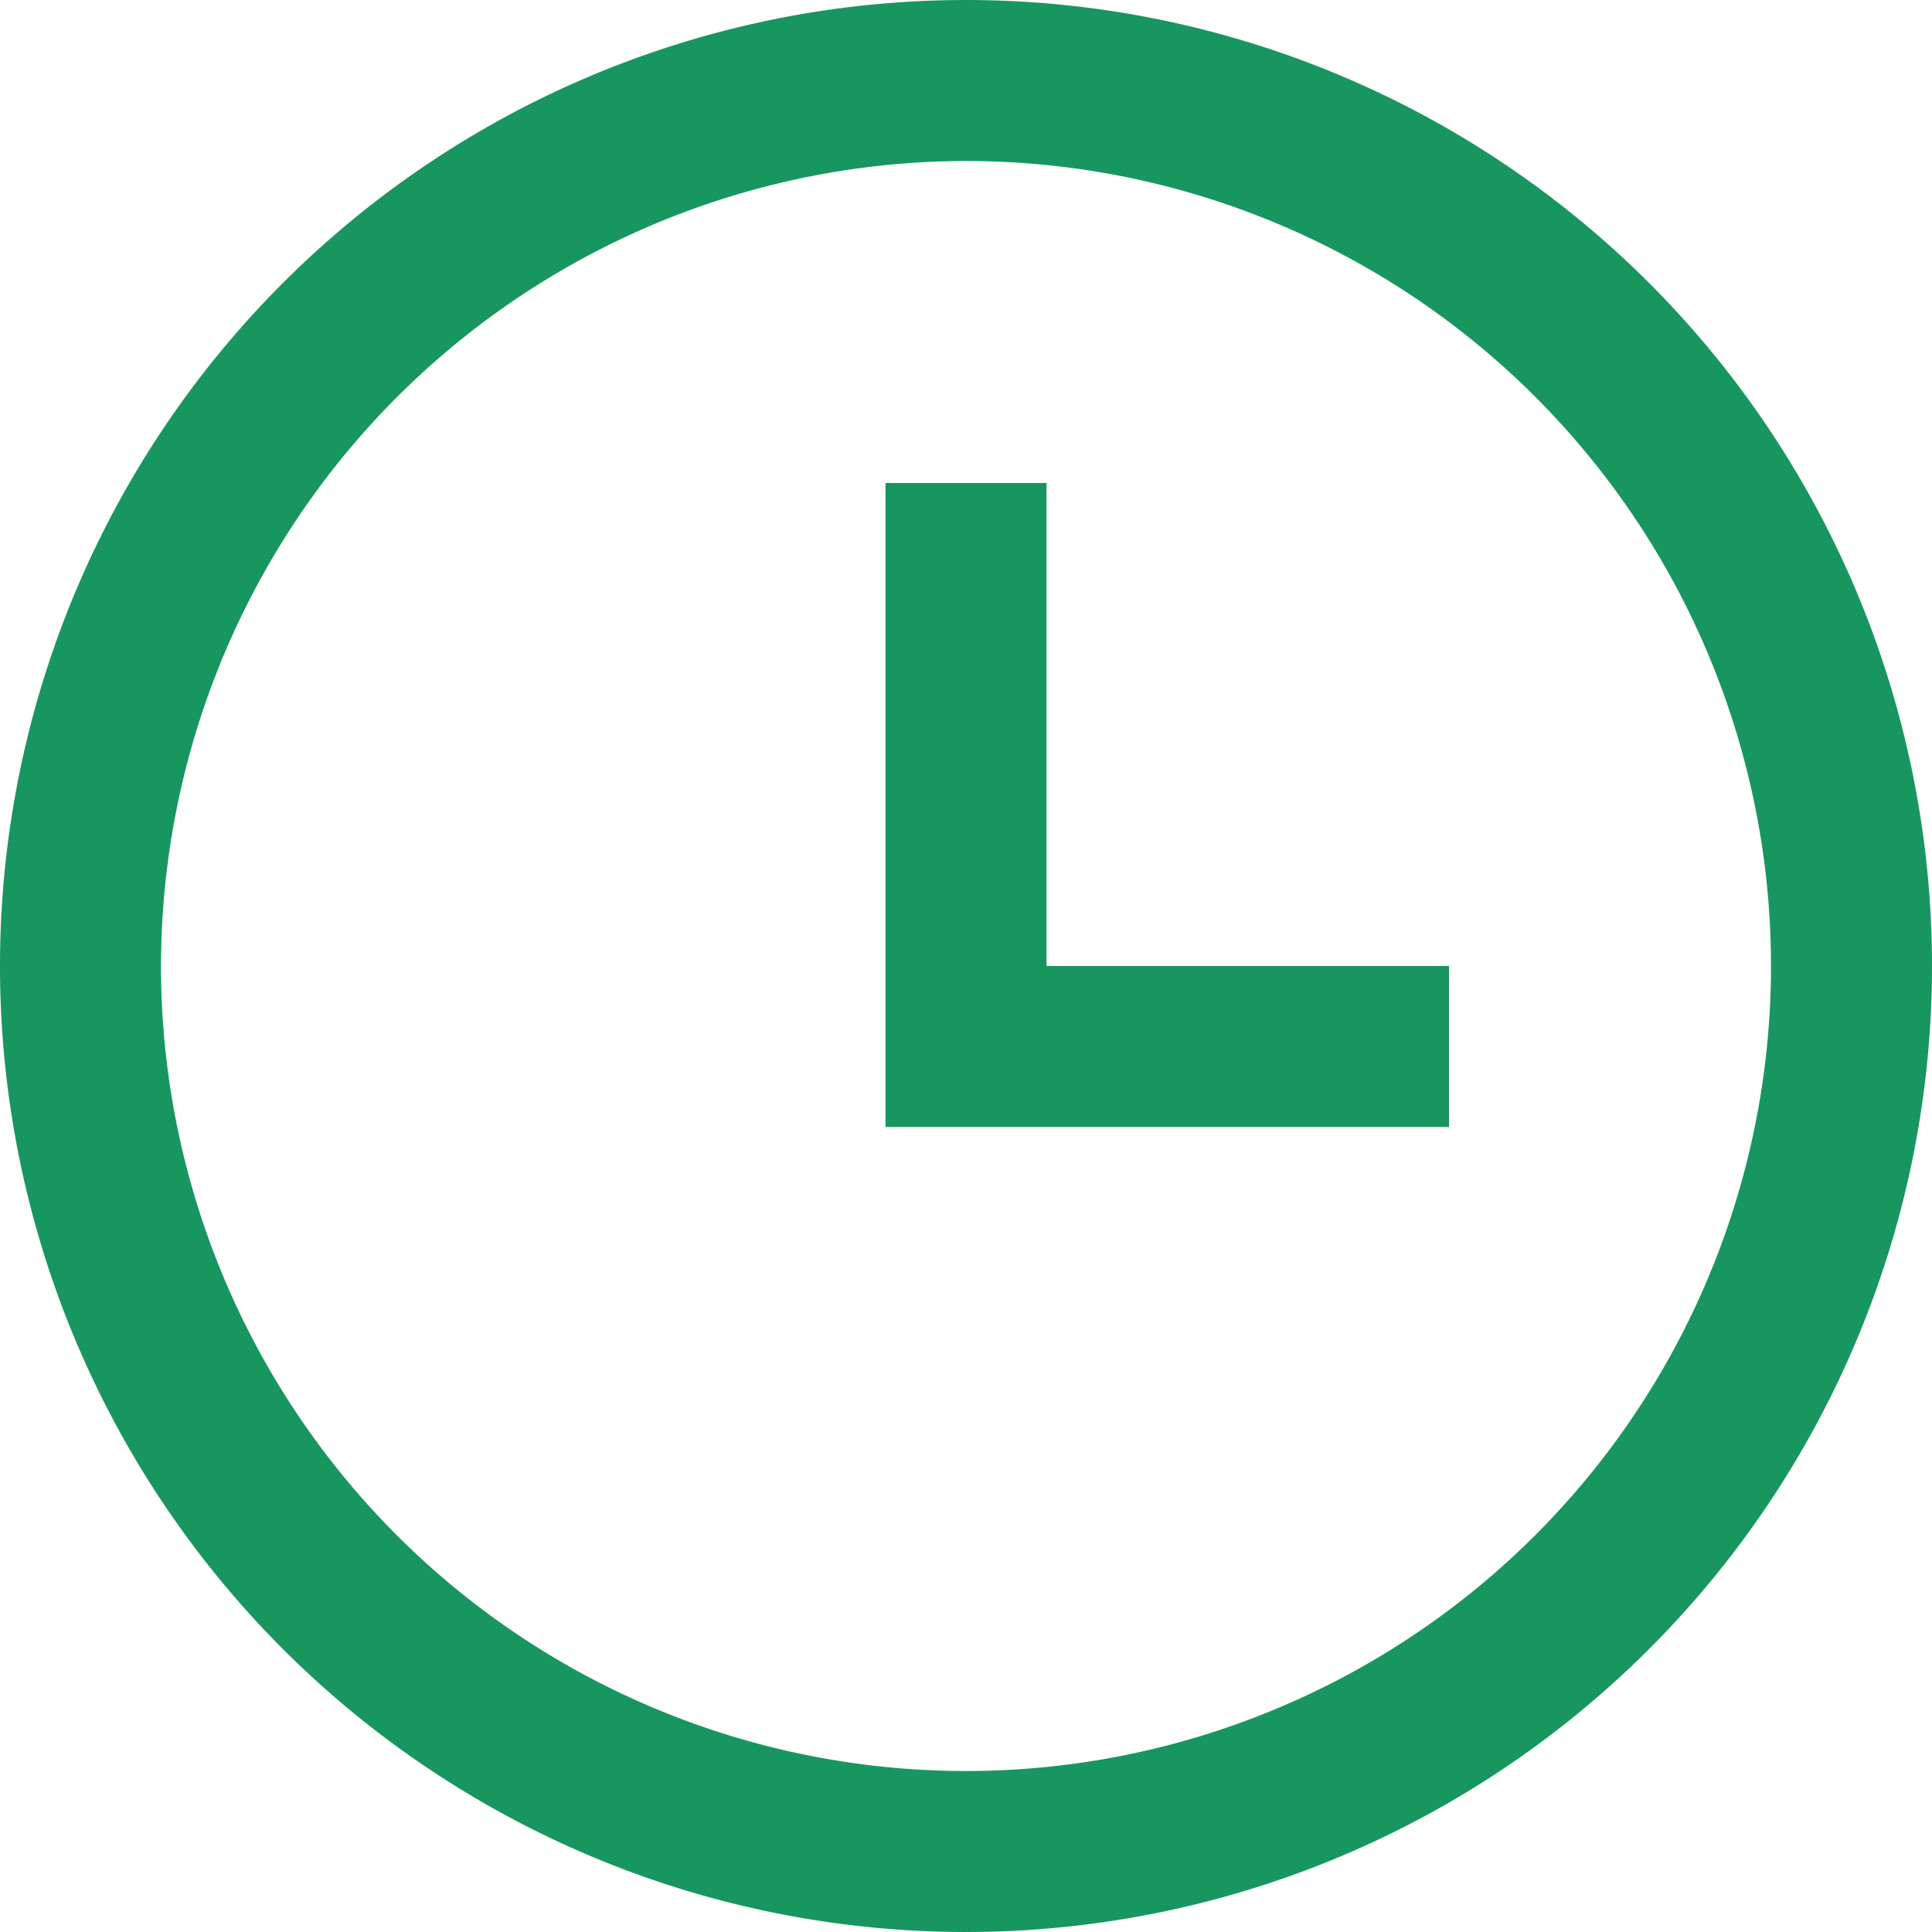<svg xmlns="http://www.w3.org/2000/svg" width="24" height="24" viewBox="0 0 24 24">
  <path id="iconmonstr-time-2" d="M12,2A10,10,0,1,1,2,12,10.011,10.011,0,0,1,12,2Zm0-2A12,12,0,1,0,24,12,12,12,0,0,0,12,0Zm1,12V6H11v8h7V12Z" fill="#18965f"/>
</svg>
